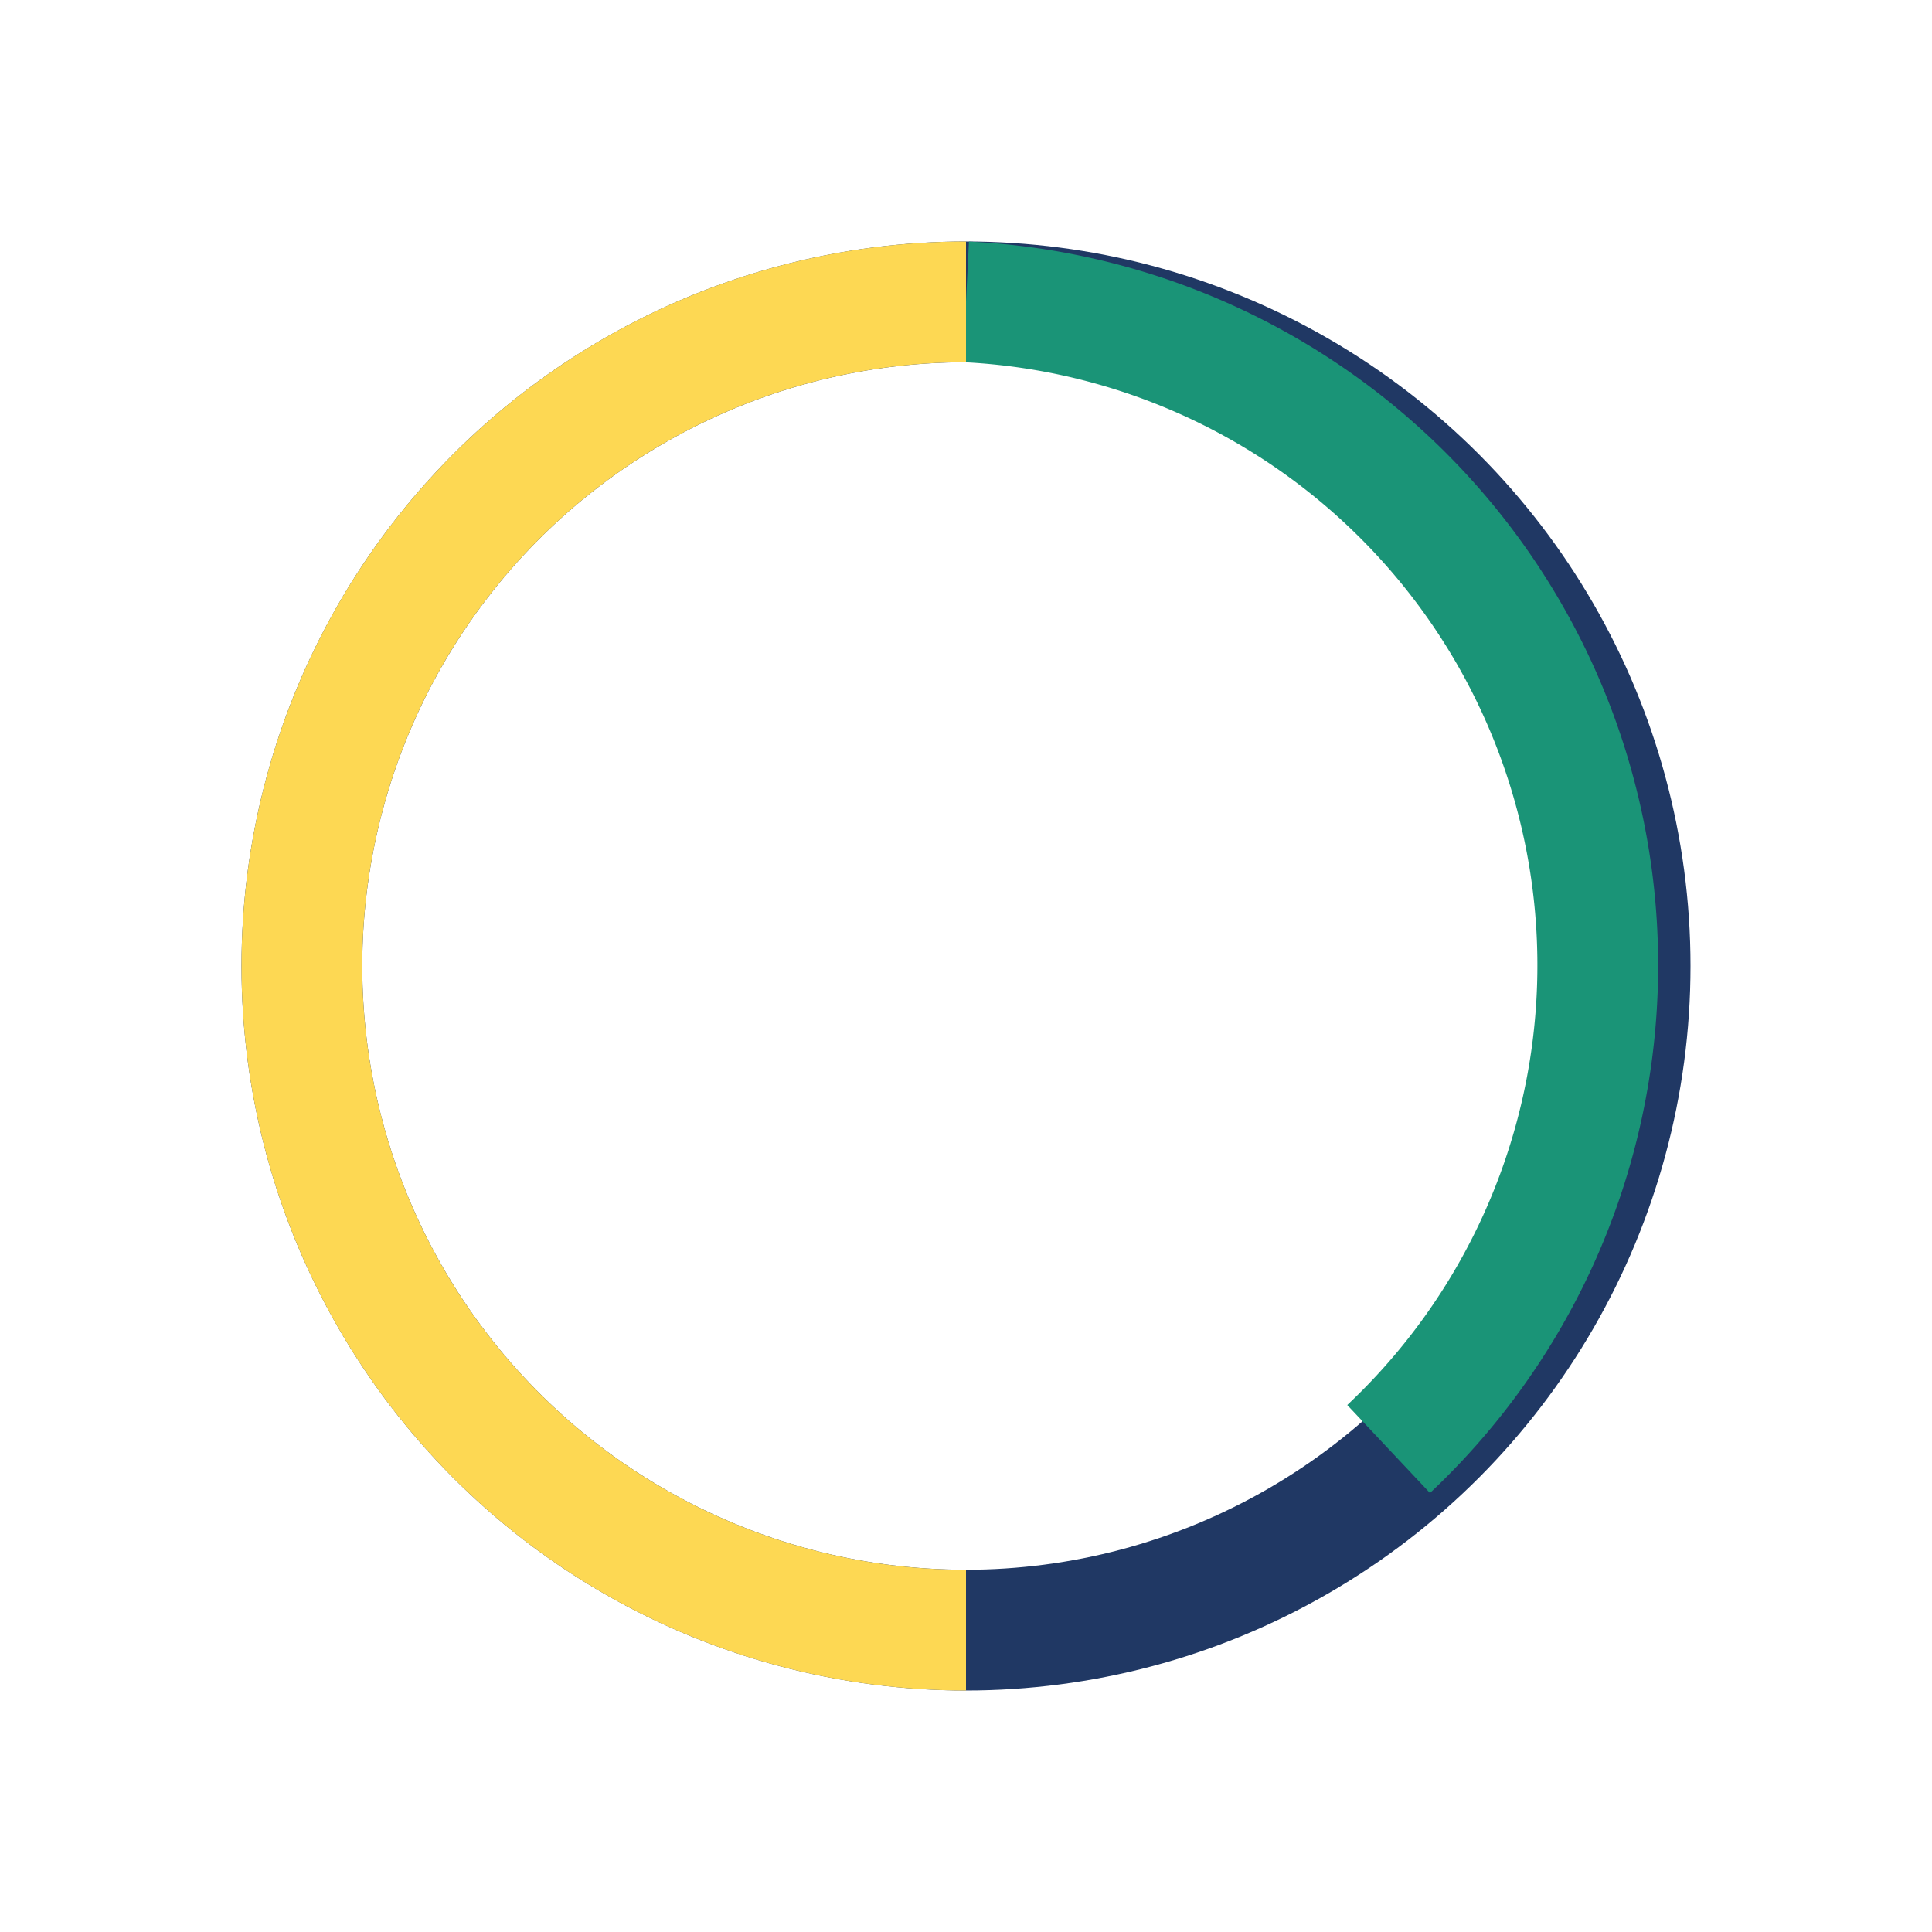 <?xml version="1.0" encoding="UTF-8"?>
<svg xmlns="http://www.w3.org/2000/svg" width="32" height="32" viewBox="0 0 32 32"><circle cx="16" cy="16" r="11" fill="none" stroke="#203864" stroke-width="2"/><path d="M16 5a11 11 0 0 1 7 19" stroke="#1A9477" stroke-width="2" fill="none"/><path d="M16 27a11 11 0 0 1 0-22" stroke="#FDD853" stroke-width="2" fill="none"/></svg>